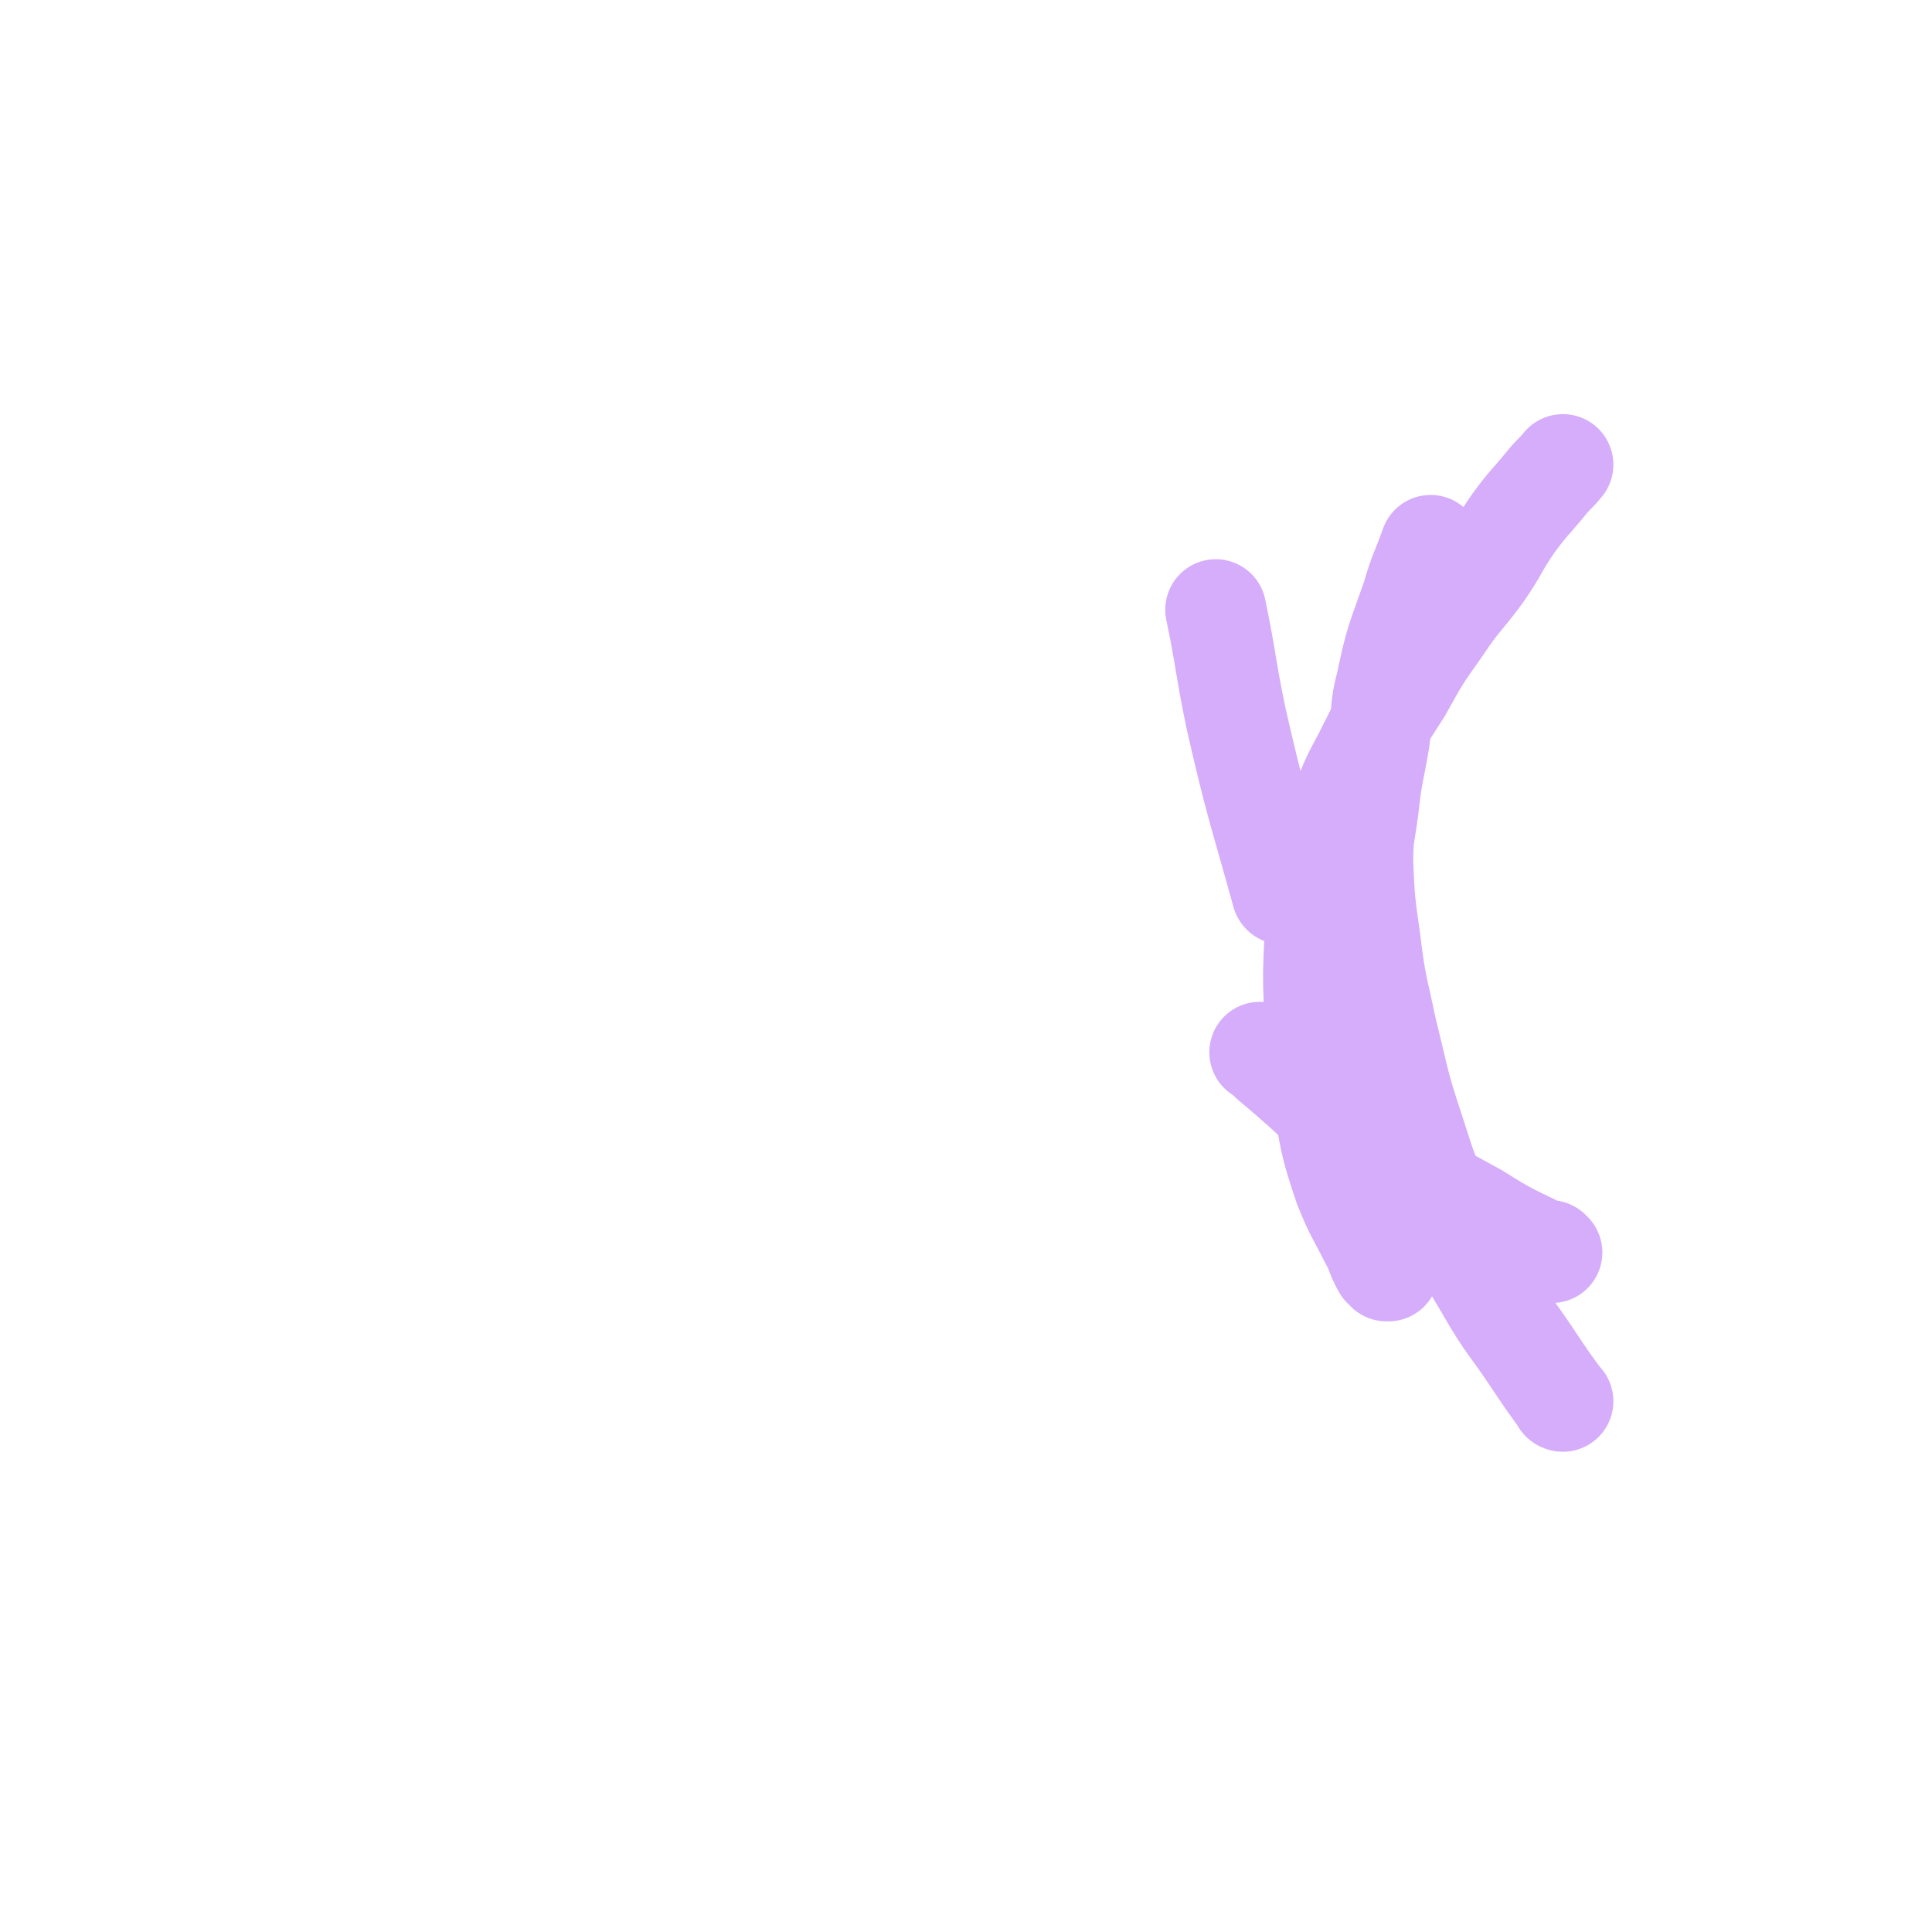 <svg viewBox='0 0 1052 1052' version='1.1' xmlns='http://www.w3.org/2000/svg' xmlns:xlink='http://www.w3.org/1999/xlink'><g fill='none' stroke='#D5ADFB' stroke-width='55' stroke-linecap='round' stroke-linejoin='round'><path d='M756,692c0,0 -1,-1 -1,-1 0,0 0,1 0,1 0,-1 -1,-1 -2,-2 -4,-7 -3,-8 -7,-15 -7,-14 -8,-14 -14,-29 -7,-21 -7,-22 -11,-44 -4,-24 -3,-24 -5,-47 -1,-23 -1,-23 0,-45 1,-18 2,-19 5,-36 3,-16 3,-16 8,-31 6,-17 6,-17 14,-32 9,-18 9,-18 20,-35 10,-18 10,-18 22,-35 10,-15 11,-14 22,-29 9,-13 8,-14 17,-27 8,-11 9,-11 18,-22 4,-5 5,-5 9,-10 '/><path d='M851,763c0,0 -1,0 -1,-1 -8,-11 -8,-11 -16,-23 -12,-18 -13,-17 -24,-36 -13,-22 -13,-22 -24,-44 -9,-21 -9,-21 -16,-43 -9,-27 -8,-27 -15,-55 -5,-24 -6,-24 -9,-49 -3,-21 -3,-21 -4,-42 0,-15 1,-15 3,-30 2,-19 3,-19 6,-37 2,-16 0,-16 4,-31 5,-24 6,-24 14,-47 4,-14 5,-14 10,-28 '/><path d='M845,682c0,0 -1,-1 -1,-1 -1,0 -1,1 -1,1 -20,-10 -20,-9 -39,-21 -27,-15 -28,-14 -53,-33 -31,-23 -29,-25 -59,-50 -3,-3 -3,-3 -6,-5 '/><path d='M699,487c0,0 -1,0 -1,-1 -13,-47 -14,-47 -25,-95 -6,-29 -5,-30 -11,-59 '/></g>
</svg>